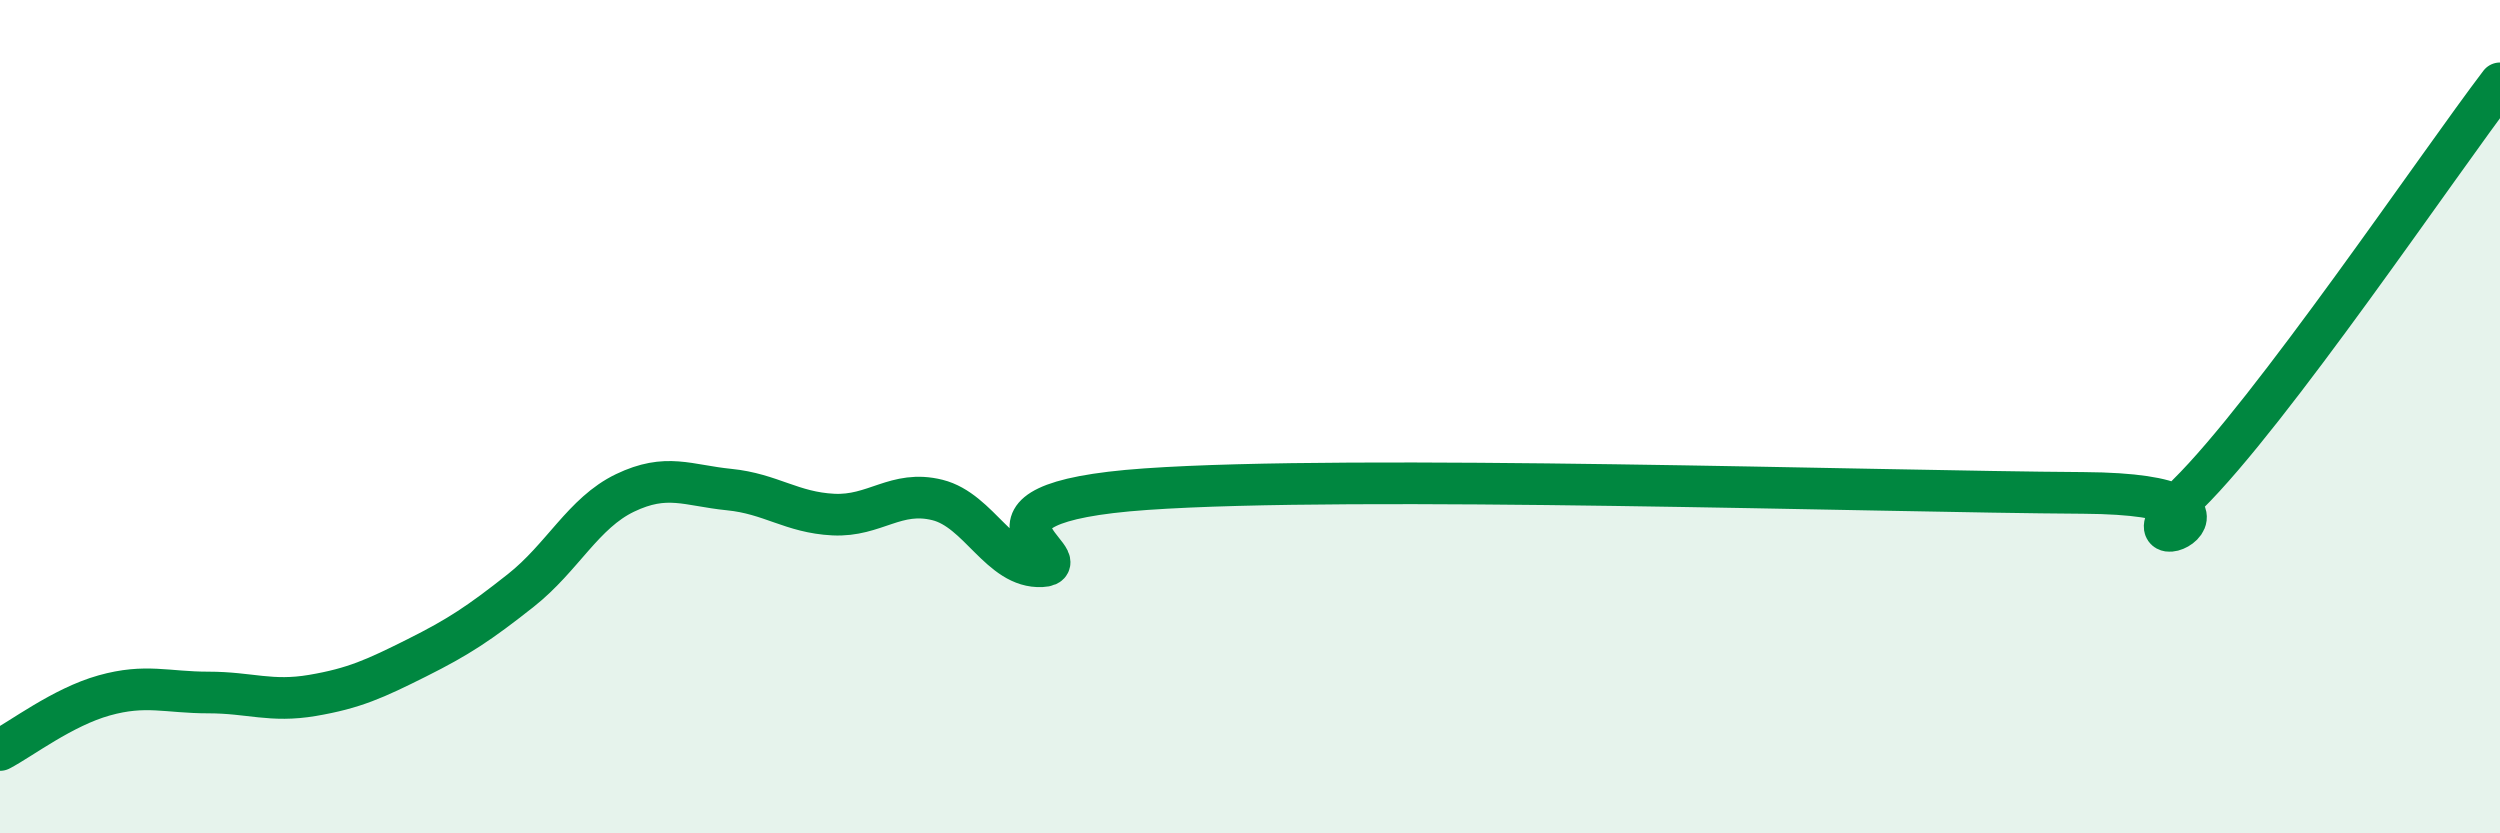 
    <svg width="60" height="20" viewBox="0 0 60 20" xmlns="http://www.w3.org/2000/svg">
      <path
        d="M 0,18 C 0.5,17.74 1.5,16.97 2.5,16.69 C 3.5,16.41 4,16.62 5,16.62 C 6,16.62 6.5,16.86 7.5,16.69 C 8.5,16.52 9,16.29 10,15.79 C 11,15.29 11.5,14.96 12.5,14.17 C 13.5,13.38 14,12.31 15,11.83 C 16,11.35 16.5,11.65 17.5,11.75 C 18.5,11.85 19,12.3 20,12.35 C 21,12.4 21.5,11.75 22.5,12 C 23.5,12.25 24,13.64 25,13.59 C 26,13.54 22.5,12.09 27.5,11.74 C 32.5,11.39 45,11.8 50,11.83 C 55,11.86 50.5,13.84 52.5,11.87 C 54.5,9.9 58.5,3.97 60,2L60 20L0 20Z"
        fill="#008740"
        opacity="0.1"
        stroke-linecap="round"
        stroke-linejoin="round"
      />
      <path
        d="M 0,18 C 0.5,17.74 1.5,16.97 2.5,16.69 C 3.5,16.41 4,16.62 5,16.62 C 6,16.62 6.5,16.86 7.5,16.69 C 8.5,16.52 9,16.29 10,15.79 C 11,15.29 11.5,14.96 12.5,14.17 C 13.5,13.38 14,12.31 15,11.83 C 16,11.35 16.5,11.65 17.5,11.75 C 18.5,11.85 19,12.3 20,12.35 C 21,12.4 21.5,11.75 22.5,12 C 23.5,12.25 24,13.64 25,13.59 C 26,13.54 22.5,12.09 27.5,11.74 C 32.5,11.39 45,11.8 50,11.83 C 55,11.86 50.5,13.84 52.5,11.87 C 54.5,9.9 58.5,3.97 60,2"
        stroke="#008740"
        stroke-width="1"
        fill="none"
        stroke-linecap="round"
        stroke-linejoin="round"
      />
    </svg>
  